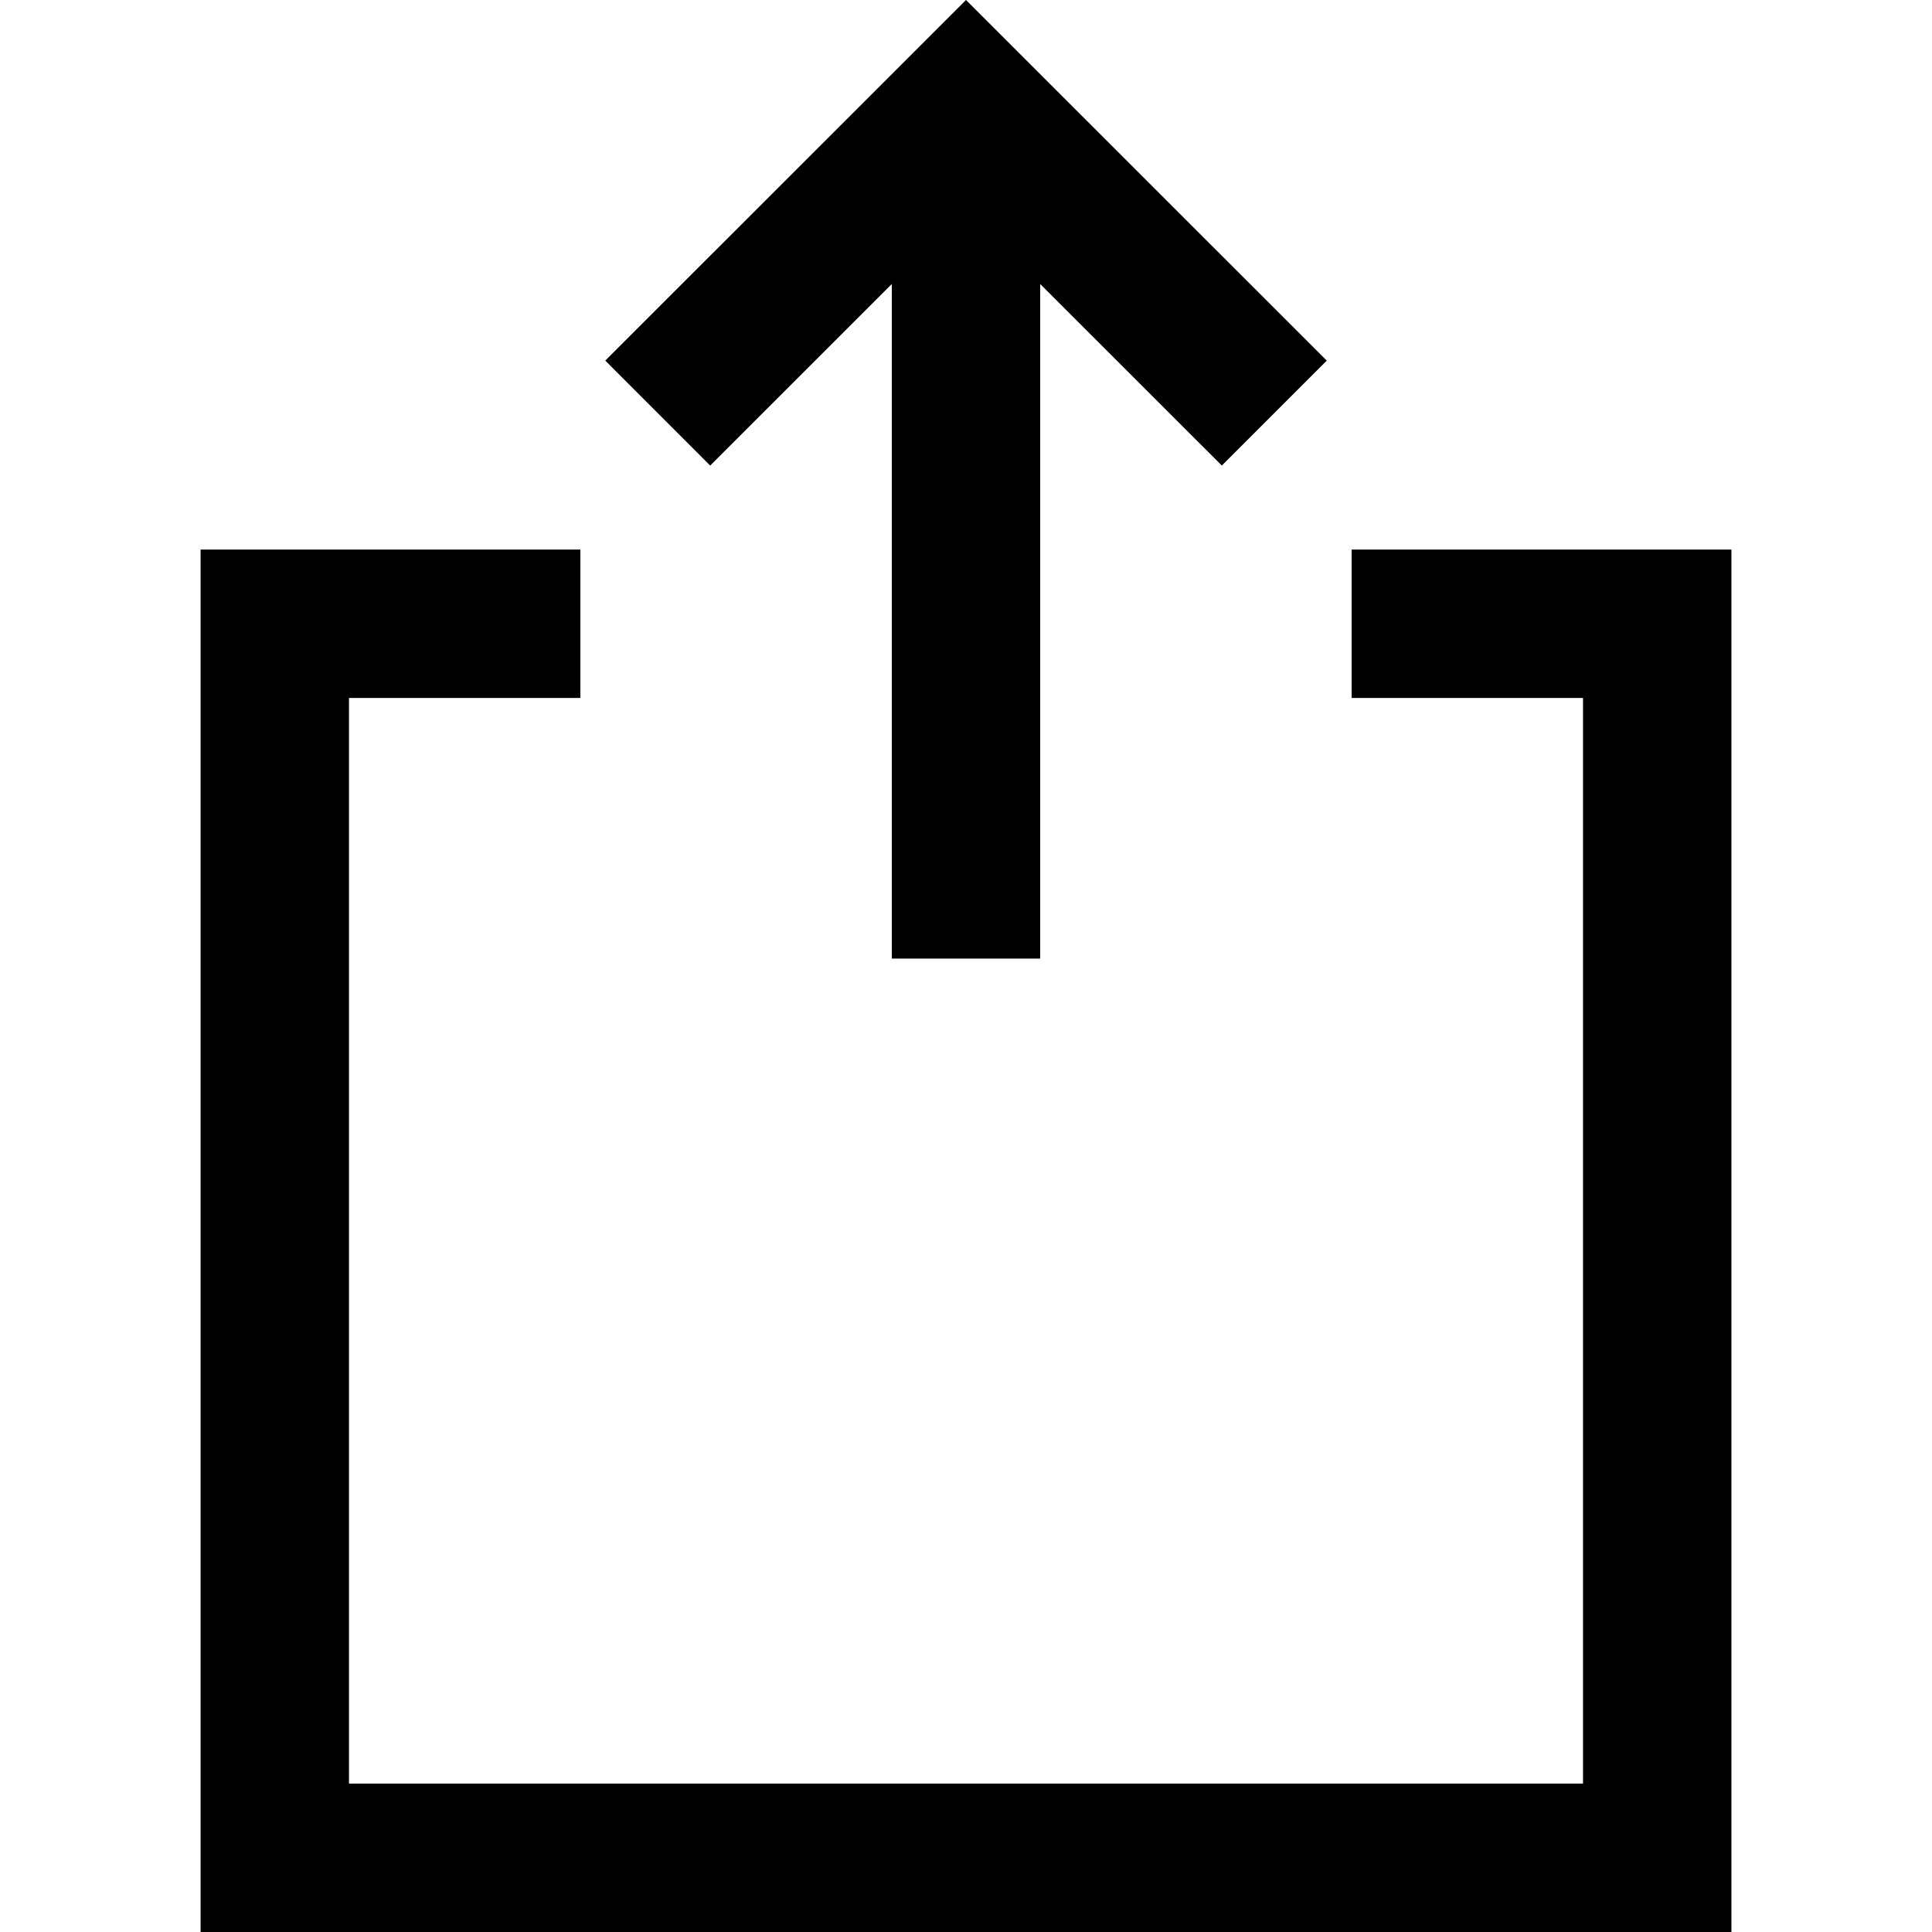 <?xml version="1.0" encoding="utf-8"?>

<!DOCTYPE svg PUBLIC "-//W3C//DTD SVG 1.1//EN" "http://www.w3.org/Graphics/SVG/1.1/DTD/svg11.dtd">
<!-- Uploaded to: SVG Repo, www.svgrepo.com, Generator: SVG Repo Mixer Tools -->
<svg height="800px" width="800px" version="1.1" id="_x32_" xmlns="http://www.w3.org/2000/svg" xmlns:xlink="http://www.w3.org/1999/xlink" 
	 viewBox="0 0 512 512"  xml:space="preserve">
<style type="text/css">
	.st0{fill:#000000;}
</style>
<g>
	<polygon class="st0" points="236.336,75.267 236.336,254.03 275.664,254.03 275.664,75.267 323.794,123.374 351.6,95.568 
		351.6,95.561 256,0 160.401,95.561 188.206,123.382 	"/>
	<polygon class="st0" points="358.197,145.642 358.197,184.969 419.515,184.969 419.515,472.673 92.484,472.673 92.484,184.969 
		153.803,184.969 153.803,145.642 53.157,145.642 53.157,512 458.843,512 458.843,145.642 	"/>
</g>
</svg>